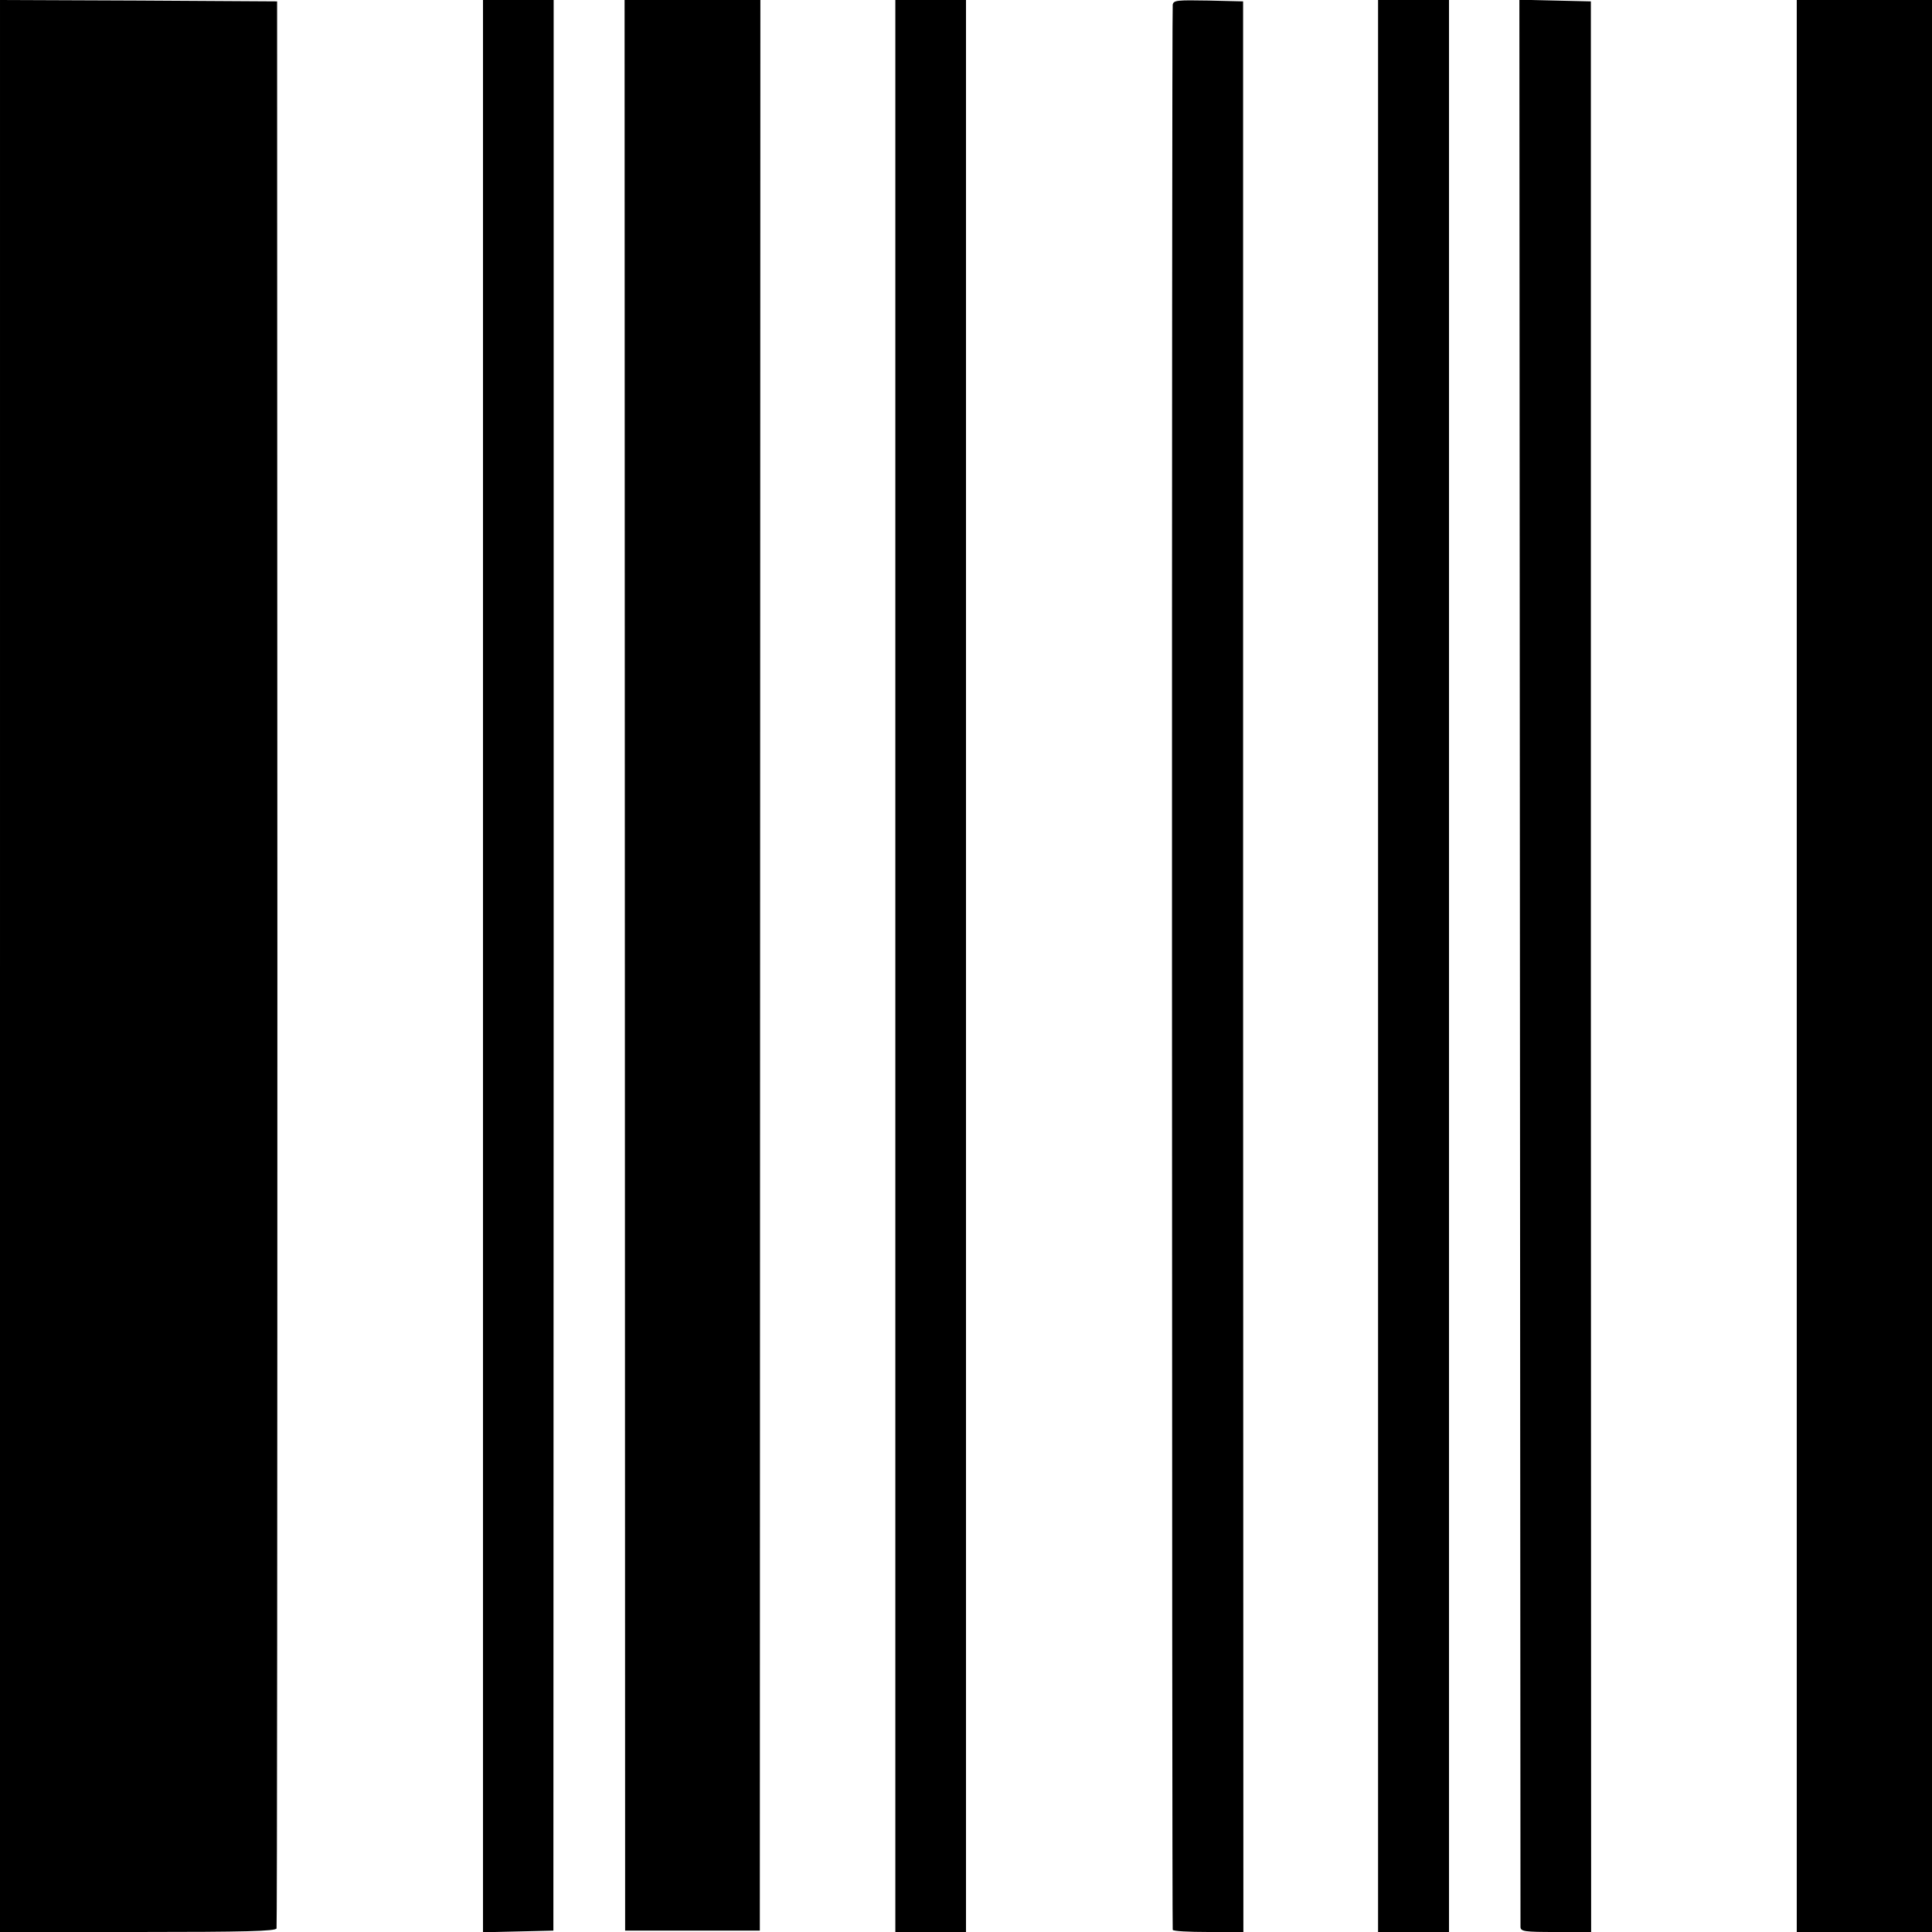 <?xml version="1.0" standalone="no"?>
<!DOCTYPE svg PUBLIC "-//W3C//DTD SVG 20010904//EN"
 "http://www.w3.org/TR/2001/REC-SVG-20010904/DTD/svg10.dtd">
<svg version="1.0" xmlns="http://www.w3.org/2000/svg"
 width="700pt" height="700pt" viewBox="0 0 700 700"
 preserveAspectRatio="xMidYMid meet">
<g transform="translate(0,700) scale(0.1,-0.1)"
fill="#000000" stroke="none">
<path d="M0 3500 l0 -3500 499 0 c390 0 500 3 503 13 2 6 3 1580 3 3497 l-1
3485 -502 3 -502 2 0 -3500z"/>
<path d="M1750 3500 l0 -3501 128 3 127 3 1 3498 0 3497 -128 0 -128 0 0
-3500z"/>
<path d="M2264 3503 l1 -3498 244 0 244 0 1 3498 1 3497 -246 0 -246 0 1
-3497z"/>
<path d="M3244 3500 l0 -3500 128 0 128 0 0 3500 0 3500 -128 0 -128 0 0
-3500z"/>
<path d="M4249 6983 c-4 -15 -3 -6950 0 -6975 1 -5 58 -8 129 -8 l127 0 -1
3497 0 3498 -126 3 c-114 2 -126 1 -129 -15z"/>
<path d="M4993 3500 l0 -3500 129 0 128 0 0 3500 0 3500 -128 0 -129 0 0
-3500z"/>
<path d="M5507 3518 c1 -1916 2 -3491 2 -3500 1 -16 14 -18 129 -18 l127 0 -1
3497 0 3498 -130 3 -129 3 2 -3483z"/>
<path d="M6510 3500 l0 -3500 245 0 245 0 0 3500 0 3500 -245 0 -245 0 0
-3500z"/>
</g>
</svg>
